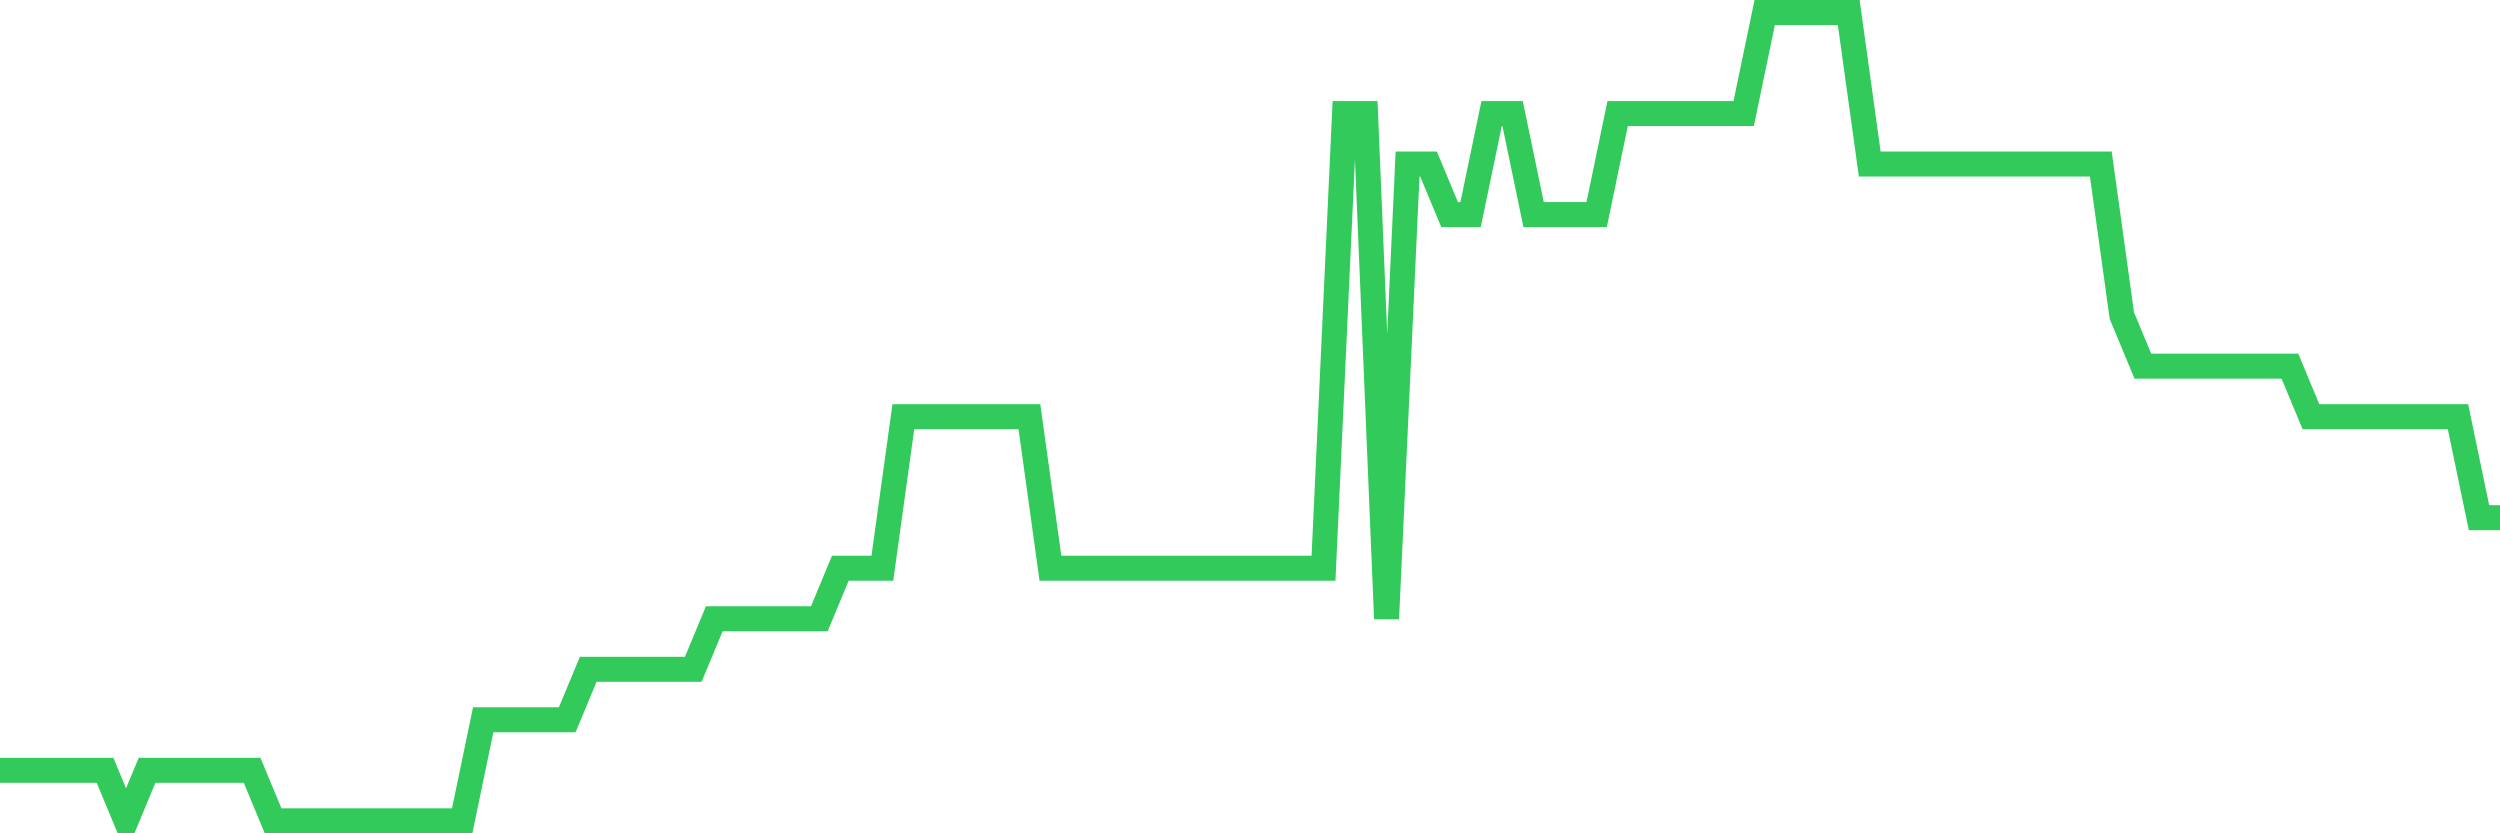 <svg
  xmlns="http://www.w3.org/2000/svg"
  xmlns:xlink="http://www.w3.org/1999/xlink"
  width="120"
  height="40"
  viewBox="0 0 120 40"
  preserveAspectRatio="none"
>
  <polyline
    points="0,36.975 1.008,36.975 2.017,36.975 3.025,36.975 4.034,36.975 5.042,36.975 6.05,39.4 7.059,36.975 8.067,36.975 9.076,36.975 10.084,36.975 11.092,36.975 12.101,36.975 13.109,39.4 14.118,39.4 15.126,39.4 16.134,39.4 17.143,39.4 18.151,39.4 19.16,39.4 20.168,39.4 21.176,39.4 22.185,39.4 23.193,34.55 24.202,34.55 25.21,34.55 26.218,34.55 27.227,34.55 28.235,32.125 29.244,32.125 30.252,32.125 31.261,32.125 32.269,32.125 33.277,32.125 34.286,29.7 35.294,29.7 36.303,29.7 37.311,29.7 38.319,29.7 39.328,29.7 40.336,27.275 41.345,27.275 42.353,27.275 43.361,20 44.37,20 45.378,20 46.387,20 47.395,20 48.403,20 49.412,20 50.42,27.275 51.429,27.275 52.437,27.275 53.445,27.275 54.454,27.275 55.462,27.275 56.471,27.275 57.479,27.275 58.487,27.275 59.496,27.275 60.504,27.275 61.513,27.275 62.521,27.275 63.529,27.275 64.538,5.45 65.546,5.45 66.555,29.7 67.563,7.875 68.571,7.875 69.58,10.3 70.588,10.3 71.597,5.45 72.605,5.45 73.613,10.3 74.622,10.3 75.63,10.3 76.639,10.3 77.647,5.45 78.655,5.45 79.664,5.45 80.672,5.45 81.681,5.45 82.689,5.45 83.697,5.45 84.706,0.6 85.714,0.6 86.723,0.6 87.731,0.6 88.739,0.6 89.748,7.875 90.756,7.875 91.765,7.875 92.773,7.875 93.782,7.875 94.79,7.875 95.798,7.875 96.807,7.875 97.815,7.875 98.824,7.875 99.832,7.875 100.84,7.875 101.849,15.15 102.857,17.575 103.866,17.575 104.874,17.575 105.882,17.575 106.891,17.575 107.899,17.575 108.908,17.575 109.916,17.575 110.924,20 111.933,20 112.941,20 113.95,20 114.958,20 115.966,20 116.975,20 117.983,20 118.992,24.85 120,24.85"
    fill="none"
    stroke="#32ca5b"
    stroke-width="1.2"
  >
  </polyline>
</svg>